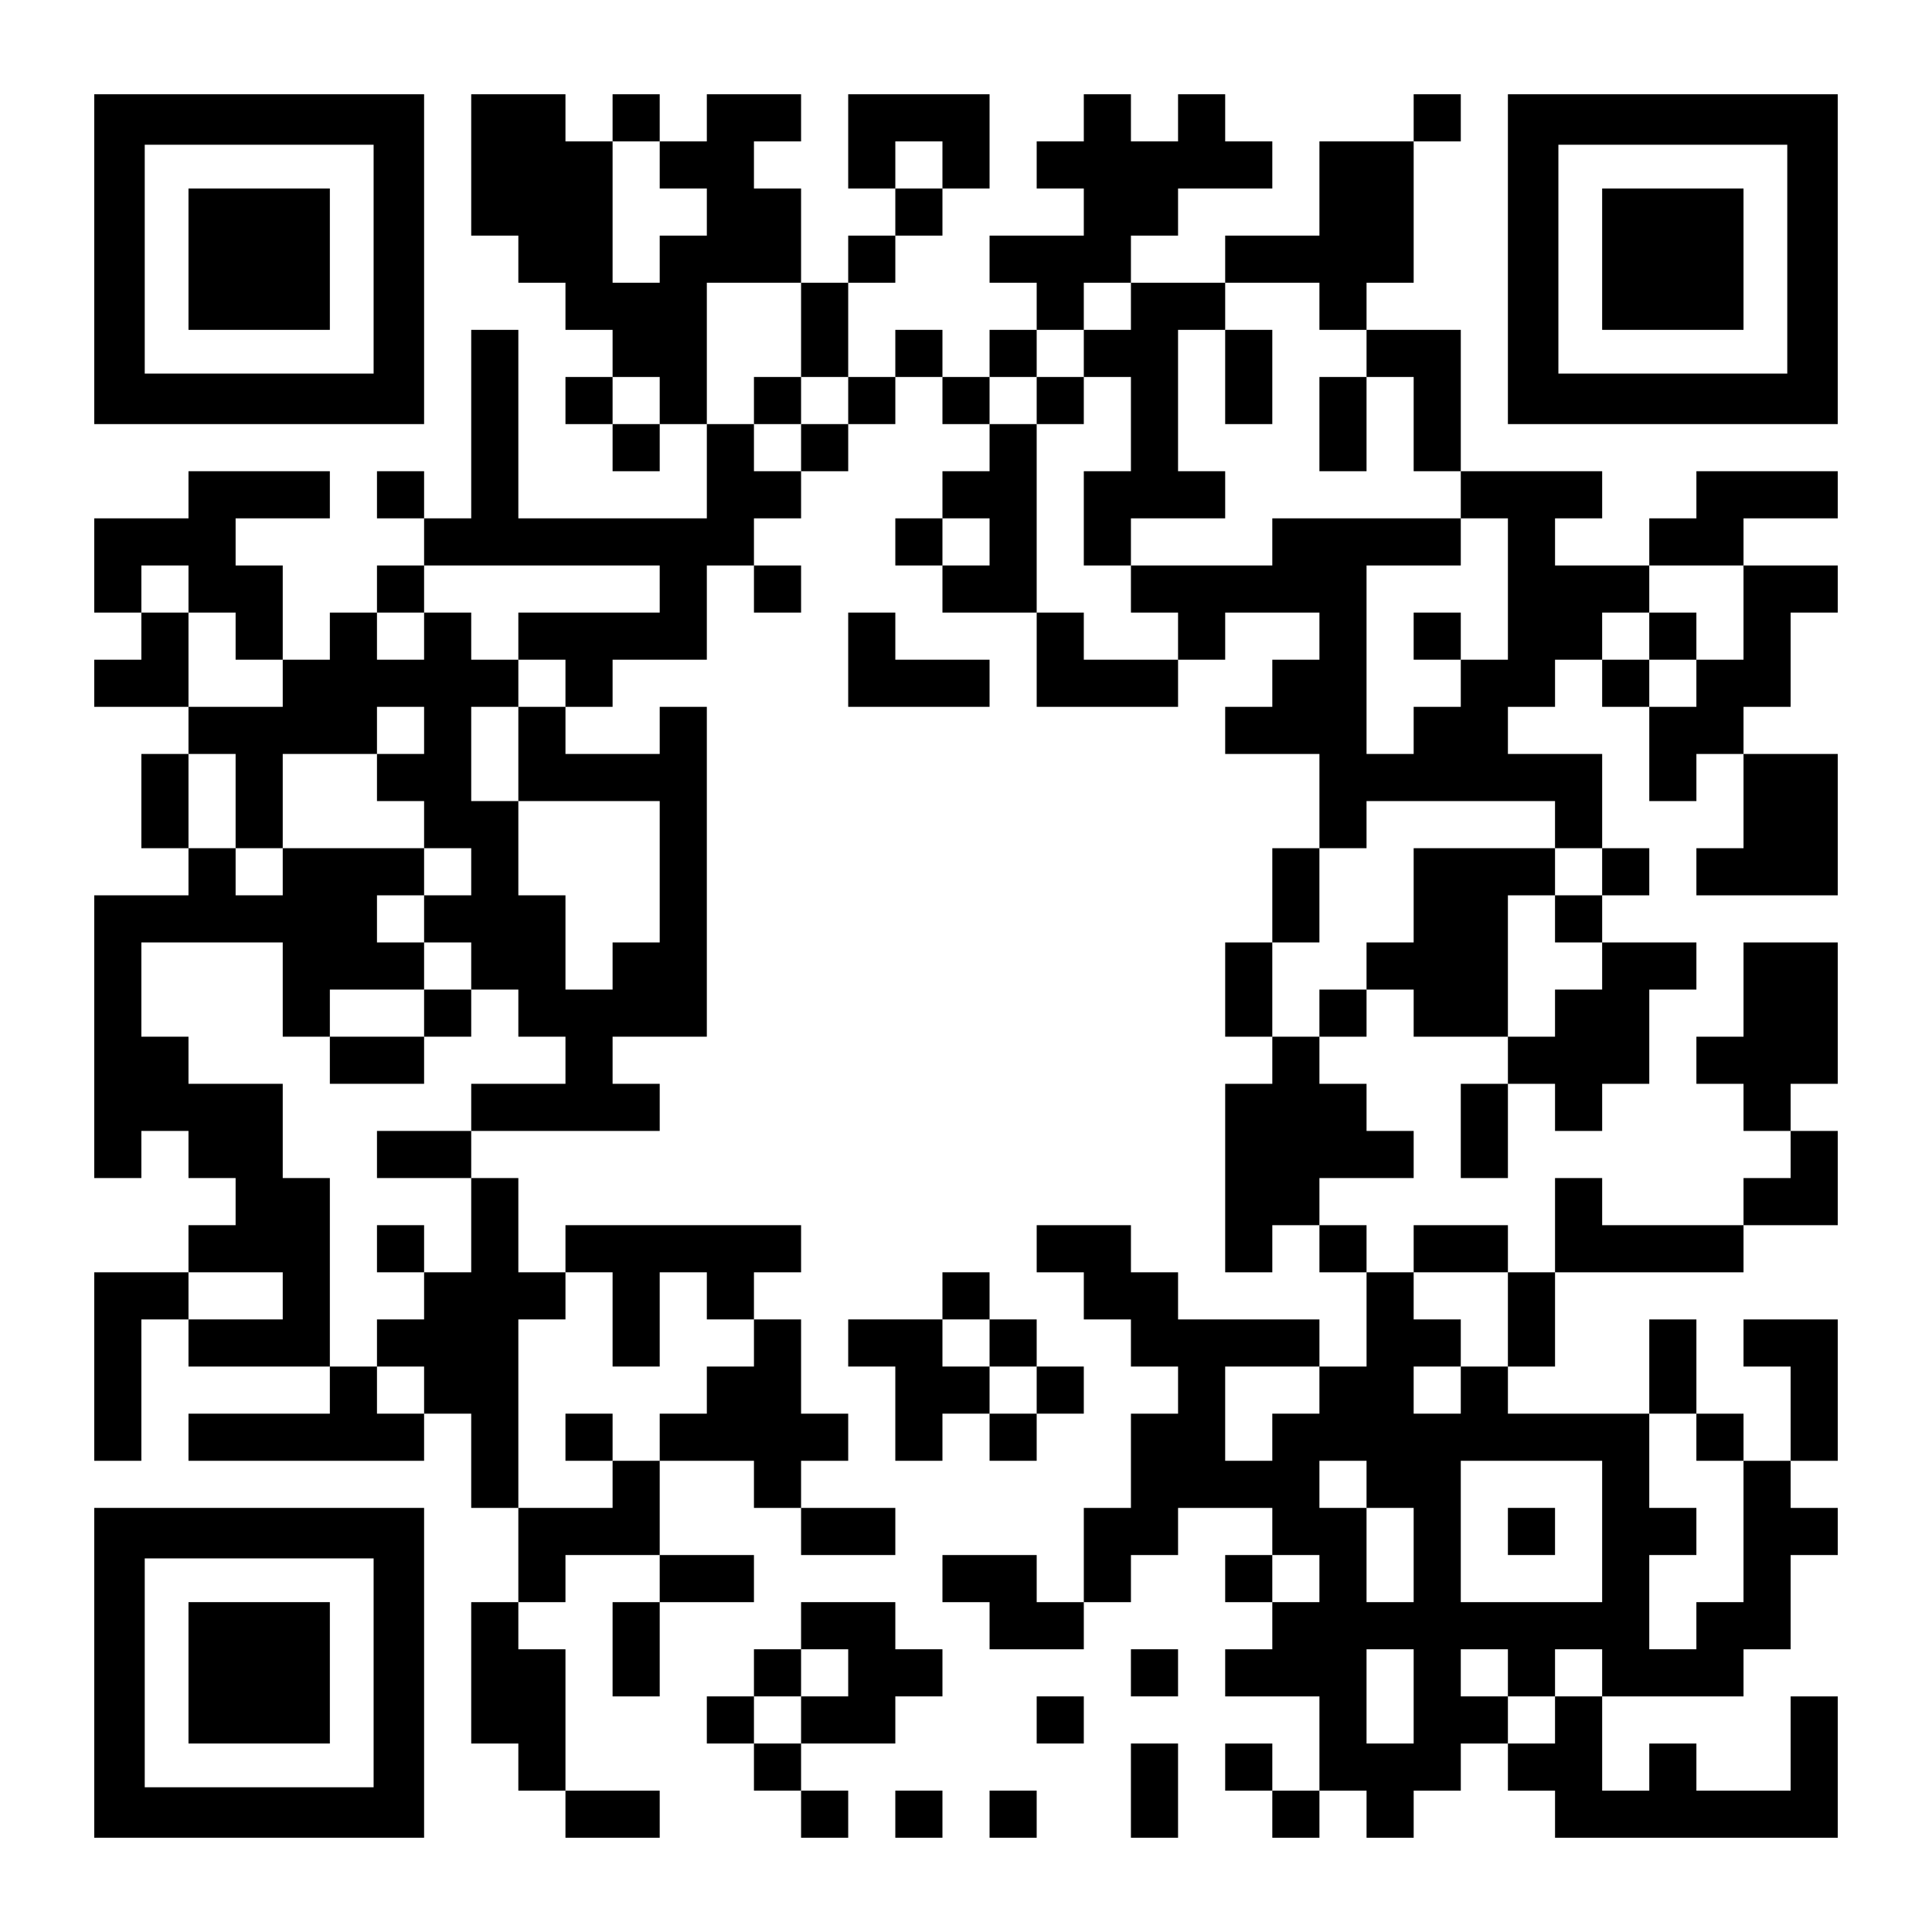 <?xml version="1.0" encoding="UTF-8" standalone="yes"?>
<svg version="1.0" xmlns="http://www.w3.org/2000/svg" width="1148px" height="1148px" viewBox="0 0 1148 1148" preserveAspectRatio="xMidYMid meet">
  <g transform="translate(0,1148) scale(0.1,-0.1)" fill="#000000" stroke="none">
    <path d="M560 9940 l0 -980 980 0 980 0 0 980 0 980 -980 0 -980 0 0 -980z
m1660 0 l0 -680 -680 0 -680 0 0 680 0 680 680 0 680 0 0 -680z"/>
    <path d="M1120 9940 l0 -420 420 0 420 0 0 420 0 420 -420 0 -420 0 0 -420z"/>
    <path d="M2800 10500 l0 -420 140 0 140 0 0 -140 0 -140 140 0 140 0 0 -140 0
-140 140 0 140 0 0 -140 0 -140 -140 0 -140 0 0 -140 0 -140 140 0 140 0 0
-140 0 -140 140 0 140 0 0 140 0 140 140 0 140 0 0 -280 0 -280 -560 0 -560 0
0 560 0 560 -140 0 -140 0 0 -560 0 -560 -140 0 -140 0 0 140 0 140 -140 0
-140 0 0 -140 0 -140 140 0 140 0 0 -140 0 -140 -140 0 -140 0 0 -140 0 -140
-140 0 -140 0 0 -140 0 -140 -140 0 -140 0 0 280 0 280 -140 0 -140 0 0 140 0
140 280 0 280 0 0 140 0 140 -420 0 -420 0 0 -140 0 -140 -280 0 -280 0 0
-280 0 -280 140 0 140 0 0 -140 0 -140 -140 0 -140 0 0 -140 0 -140 280 0 280
0 0 -140 0 -140 -140 0 -140 0 0 -280 0 -280 140 0 140 0 0 -140 0 -140 -280
0 -280 0 0 -840 0 -840 140 0 140 0 0 140 0 140 140 0 140 0 0 -140 0 -140
140 0 140 0 0 -140 0 -140 -140 0 -140 0 0 -140 0 -140 -280 0 -280 0 0 -560
0 -560 140 0 140 0 0 420 0 420 140 0 140 0 0 -140 0 -140 420 0 420 0 0 -140
0 -140 -420 0 -420 0 0 -140 0 -140 700 0 700 0 0 140 0 140 140 0 140 0 0
-280 0 -280 140 0 140 0 0 -280 0 -280 -140 0 -140 0 0 -420 0 -420 140 0 140
0 0 -140 0 -140 140 0 140 0 0 -140 0 -140 280 0 280 0 0 140 0 140 -280 0
-280 0 0 420 0 420 -140 0 -140 0 0 140 0 140 140 0 140 0 0 140 0 140 280 0
280 0 0 -140 0 -140 -140 0 -140 0 0 -280 0 -280 140 0 140 0 0 280 0 280 280
0 280 0 0 140 0 140 -280 0 -280 0 0 280 0 280 280 0 280 0 0 -140 0 -140 140
0 140 0 0 -140 0 -140 280 0 280 0 0 140 0 140 -280 0 -280 0 0 140 0 140 140
0 140 0 0 140 0 140 -140 0 -140 0 0 280 0 280 -140 0 -140 0 0 140 0 140 140
0 140 0 0 140 0 140 -700 0 -700 0 0 -140 0 -140 -140 0 -140 0 0 280 0 280
-140 0 -140 0 0 140 0 140 560 0 560 0 0 140 0 140 -140 0 -140 0 0 140 0 140
280 0 280 0 0 980 0 980 -140 0 -140 0 0 -140 0 -140 -280 0 -280 0 0 140 0
140 140 0 140 0 0 140 0 140 280 0 280 0 0 280 0 280 140 0 140 0 0 -140 0
-140 140 0 140 0 0 140 0 140 -140 0 -140 0 0 140 0 140 140 0 140 0 0 140 0
140 140 0 140 0 0 140 0 140 140 0 140 0 0 140 0 140 140 0 140 0 0 -140 0
-140 140 0 140 0 0 -140 0 -140 -140 0 -140 0 0 -140 0 -140 -140 0 -140 0 0
-140 0 -140 140 0 140 0 0 -140 0 -140 280 0 280 0 0 -280 0 -280 420 0 420 0
0 140 0 140 140 0 140 0 0 140 0 140 280 0 280 0 0 -140 0 -140 -140 0 -140 0
0 -140 0 -140 -140 0 -140 0 0 -140 0 -140 280 0 280 0 0 -280 0 -280 -140 0
-140 0 0 -280 0 -280 -140 0 -140 0 0 -280 0 -280 140 0 140 0 0 -140 0 -140
-140 0 -140 0 0 -560 0 -560 140 0 140 0 0 140 0 140 140 0 140 0 0 -140 0
-140 140 0 140 0 0 -280 0 -280 -140 0 -140 0 0 140 0 140 -420 0 -420 0 0
140 0 140 -140 0 -140 0 0 140 0 140 -280 0 -280 0 0 -140 0 -140 140 0 140 0
0 -140 0 -140 140 0 140 0 0 -140 0 -140 140 0 140 0 0 -140 0 -140 -140 0
-140 0 0 -280 0 -280 -140 0 -140 0 0 -280 0 -280 -140 0 -140 0 0 140 0 140
-280 0 -280 0 0 -140 0 -140 140 0 140 0 0 -140 0 -140 280 0 280 0 0 140 0
140 140 0 140 0 0 140 0 140 140 0 140 0 0 140 0 140 280 0 280 0 0 -140 0
-140 -140 0 -140 0 0 -140 0 -140 140 0 140 0 0 -140 0 -140 -140 0 -140 0 0
-140 0 -140 280 0 280 0 0 -280 0 -280 -140 0 -140 0 0 140 0 140 -140 0 -140
0 0 -140 0 -140 140 0 140 0 0 -140 0 -140 140 0 140 0 0 140 0 140 140 0 140
0 0 -140 0 -140 140 0 140 0 0 140 0 140 140 0 140 0 0 140 0 140 140 0 140 0
0 -140 0 -140 140 0 140 0 0 -140 0 -140 840 0 840 0 0 420 0 420 -140 0 -140
0 0 -280 0 -280 -280 0 -280 0 0 140 0 140 -140 0 -140 0 0 -140 0 -140 -140
0 -140 0 0 280 0 280 420 0 420 0 0 140 0 140 140 0 140 0 0 280 0 280 140 0
140 0 0 140 0 140 -140 0 -140 0 0 140 0 140 140 0 140 0 0 420 0 420 -280 0
-280 0 0 -140 0 -140 140 0 140 0 0 -280 0 -280 -140 0 -140 0 0 140 0 140
-140 0 -140 0 0 280 0 280 -140 0 -140 0 0 -280 0 -280 -420 0 -420 0 0 140 0
140 140 0 140 0 0 280 0 280 560 0 560 0 0 140 0 140 280 0 280 0 0 280 0 280
-140 0 -140 0 0 140 0 140 140 0 140 0 0 420 0 420 -280 0 -280 0 0 -280 0
-280 -140 0 -140 0 0 -140 0 -140 140 0 140 0 0 -140 0 -140 140 0 140 0 0
-140 0 -140 -140 0 -140 0 0 -140 0 -140 -420 0 -420 0 0 140 0 140 -140 0
-140 0 0 -280 0 -280 -140 0 -140 0 0 140 0 140 -280 0 -280 0 0 -140 0 -140
-140 0 -140 0 0 140 0 140 -140 0 -140 0 0 140 0 140 280 0 280 0 0 140 0 140
-140 0 -140 0 0 140 0 140 -140 0 -140 0 0 140 0 140 140 0 140 0 0 140 0 140
140 0 140 0 0 -140 0 -140 280 0 280 0 0 -140 0 -140 -140 0 -140 0 0 -280 0
-280 140 0 140 0 0 280 0 280 140 0 140 0 0 -140 0 -140 140 0 140 0 0 140 0
140 140 0 140 0 0 280 0 280 140 0 140 0 0 140 0 140 -280 0 -280 0 0 140 0
140 140 0 140 0 0 140 0 140 -140 0 -140 0 0 280 0 280 -280 0 -280 0 0 140 0
140 140 0 140 0 0 140 0 140 140 0 140 0 0 -140 0 -140 140 0 140 0 0 -280 0
-280 140 0 140 0 0 140 0 140 140 0 140 0 0 -280 0 -280 -140 0 -140 0 0 -140
0 -140 420 0 420 0 0 420 0 420 -280 0 -280 0 0 140 0 140 140 0 140 0 0 280
0 280 140 0 140 0 0 140 0 140 -280 0 -280 0 0 140 0 140 280 0 280 0 0 140 0
140 -420 0 -420 0 0 -140 0 -140 -140 0 -140 0 0 -140 0 -140 -280 0 -280 0 0
140 0 140 140 0 140 0 0 140 0 140 -420 0 -420 0 0 420 0 420 -280 0 -280 0 0
140 0 140 140 0 140 0 0 420 0 420 140 0 140 0 0 140 0 140 -140 0 -140 0 0
-140 0 -140 -280 0 -280 0 0 -280 0 -280 -280 0 -280 0 0 -140 0 -140 -280 0
-280 0 0 140 0 140 140 0 140 0 0 140 0 140 280 0 280 0 0 140 0 140 -140 0
-140 0 0 140 0 140 -140 0 -140 0 0 -140 0 -140 -140 0 -140 0 0 140 0 140
-140 0 -140 0 0 -140 0 -140 -140 0 -140 0 0 -140 0 -140 140 0 140 0 0 -140
0 -140 -280 0 -280 0 0 -140 0 -140 140 0 140 0 0 -140 0 -140 -140 0 -140 0
0 -140 0 -140 -140 0 -140 0 0 140 0 140 -140 0 -140 0 0 -140 0 -140 -140 0
-140 0 0 280 0 280 140 0 140 0 0 140 0 140 140 0 140 0 0 140 0 140 140 0
140 0 0 280 0 280 -420 0 -420 0 0 -280 0 -280 140 0 140 0 0 -140 0 -140
-140 0 -140 0 0 -140 0 -140 -140 0 -140 0 0 280 0 280 -140 0 -140 0 0 140 0
140 140 0 140 0 0 140 0 140 -280 0 -280 0 0 -140 0 -140 -140 0 -140 0 0 140
0 140 -140 0 -140 0 0 -140 0 -140 -140 0 -140 0 0 140 0 140 -280 0 -280 0 0
-420z m1120 0 l0 -140 140 0 140 0 0 -140 0 -140 -140 0 -140 0 0 -140 0 -140
-140 0 -140 0 0 420 0 420 140 0 140 0 0 -140z m1680 0 l0 -140 -140 0 -140 0
0 140 0 140 140 0 140 0 0 -140z m-840 -980 l0 -280 140 0 140 0 0 -140 0
-140 -140 0 -140 0 0 -140 0 -140 -140 0 -140 0 0 140 0 140 -140 0 -140 0 0
420 0 420 280 0 280 0 0 -280z m1960 140 l0 -140 -140 0 -140 0 0 -140 0 -140
140 0 140 0 0 -280 0 -280 -140 0 -140 0 0 -280 0 -280 140 0 140 0 0 140 0
140 280 0 280 0 0 140 0 140 -140 0 -140 0 0 420 0 420 140 0 140 0 0 140 0
140 280 0 280 0 0 -140 0 -140 140 0 140 0 0 -140 0 -140 140 0 140 0 0 -280
0 -280 140 0 140 0 0 -140 0 -140 140 0 140 0 0 -420 0 -420 -140 0 -140 0 0
-140 0 -140 -140 0 -140 0 0 -140 0 -140 -140 0 -140 0 0 560 0 560 280 0 280
0 0 140 0 140 -560 0 -560 0 0 -140 0 -140 -420 0 -420 0 0 -140 0 -140 140 0
140 0 0 -140 0 -140 -280 0 -280 0 0 140 0 140 -140 0 -140 0 0 560 0 560
-140 0 -140 0 0 140 0 140 140 0 140 0 0 140 0 140 140 0 140 0 0 140 0 140
140 0 140 0 0 -140z m-2800 -560 l0 -140 -140 0 -140 0 0 140 0 140 140 0 140
0 0 -140z m1960 -840 l0 -140 -140 0 -140 0 0 140 0 140 140 0 140 0 0 -140z
m-4760 -280 l0 -140 140 0 140 0 0 -140 0 -140 140 0 140 0 0 -140 0 -140
-280 0 -280 0 0 280 0 280 -140 0 -140 0 0 140 0 140 140 0 140 0 0 -140z
m2800 0 l0 -140 -420 0 -420 0 0 -140 0 -140 140 0 140 0 0 -140 0 -140 -140
0 -140 0 0 -280 0 -280 420 0 420 0 0 -420 0 -420 -140 0 -140 0 0 -140 0
-140 -140 0 -140 0 0 280 0 280 -140 0 -140 0 0 280 0 280 -140 0 -140 0 0
280 0 280 140 0 140 0 0 140 0 140 -140 0 -140 0 0 140 0 140 -140 0 -140 0 0
-140 0 -140 -140 0 -140 0 0 140 0 140 140 0 140 0 0 140 0 140 700 0 700 0 0
-140z m6440 -140 l0 -280 -140 0 -140 0 0 -140 0 -140 -140 0 -140 0 0 140 0
140 -140 0 -140 0 0 140 0 140 140 0 140 0 0 140 0 140 280 0 280 0 0 -280z
m-7840 -700 l0 -140 -140 0 -140 0 0 -140 0 -140 140 0 140 0 0 -140 0 -140
140 0 140 0 0 -140 0 -140 -140 0 -140 0 0 -140 0 -140 140 0 140 0 0 -140 0
-140 140 0 140 0 0 -140 0 -140 140 0 140 0 0 -140 0 -140 -280 0 -280 0 0
-140 0 -140 -280 0 -280 0 0 -140 0 -140 280 0 280 0 0 -280 0 -280 -140 0
-140 0 0 -140 0 -140 -140 0 -140 0 0 -140 0 -140 140 0 140 0 0 -140 0 -140
-140 0 -140 0 0 140 0 140 -140 0 -140 0 0 560 0 560 -140 0 -140 0 0 280 0
280 -280 0 -280 0 0 140 0 140 -140 0 -140 0 0 280 0 280 420 0 420 0 0 -280
0 -280 140 0 140 0 0 140 0 140 280 0 280 0 0 140 0 140 -140 0 -140 0 0 140
0 140 140 0 140 0 0 140 0 140 -420 0 -420 0 0 -140 0 -140 -140 0 -140 0 0
140 0 140 -140 0 -140 0 0 280 0 280 140 0 140 0 0 -280 0 -280 140 0 140 0 0
280 0 280 280 0 280 0 0 140 0 140 140 0 140 0 0 -140z m6720 -560 l0 -140
140 0 140 0 0 -140 0 -140 -140 0 -140 0 0 -140 0 -140 140 0 140 0 0 -140 0
-140 -140 0 -140 0 0 -140 0 -140 -140 0 -140 0 0 420 0 420 140 0 140 0 0
140 0 140 -420 0 -420 0 0 -280 0 -280 -140 0 -140 0 0 -140 0 -140 -140 0
-140 0 0 -140 0 -140 -140 0 -140 0 0 280 0 280 140 0 140 0 0 280 0 280 140
0 140 0 0 140 0 140 560 0 560 0 0 -140z m-7560 -2800 l0 -140 -280 0 -280 0
0 140 0 140 280 0 280 0 0 -140z m1960 -140 l0 -280 140 0 140 0 0 280 0 280
140 0 140 0 0 -140 0 -140 140 0 140 0 0 -140 0 -140 -140 0 -140 0 0 -140 0
-140 -140 0 -140 0 0 -140 0 -140 -140 0 -140 0 0 -140 0 -140 -280 0 -280 0
0 560 0 560 140 0 140 0 0 140 0 140 140 0 140 0 0 -280z m5320 0 l0 -280
-140 0 -140 0 0 -140 0 -140 -140 0 -140 0 0 140 0 140 140 0 140 0 0 140 0
140 -140 0 -140 0 0 140 0 140 280 0 280 0 0 -280z m-1120 -420 l0 -140 -140
0 -140 0 0 -140 0 -140 -140 0 -140 0 0 280 0 280 280 0 280 0 0 -140z m2240
-280 l0 -140 140 0 140 0 0 -420 0 -420 -140 0 -140 0 0 -140 0 -140 -140 0
-140 0 0 280 0 280 140 0 140 0 0 140 0 140 -140 0 -140 0 0 280 0 280 140 0
140 0 0 -140z m-1960 -280 l0 -140 140 0 140 0 0 -280 0 -280 -140 0 -140 0 0
280 0 280 -140 0 -140 0 0 140 0 140 140 0 140 0 0 -140z m1400 -280 l0 -420
-420 0 -420 0 0 420 0 420 420 0 420 0 0 -420z m-1680 -280 l0 -140 -140 0
-140 0 0 140 0 140 140 0 140 0 0 -140z m560 -700 l0 -280 -140 0 -140 0 0
280 0 280 140 0 140 0 0 -280z m560 140 l0 -140 140 0 140 0 0 140 0 140 140
0 140 0 0 -140 0 -140 -140 0 -140 0 0 -140 0 -140 -140 0 -140 0 0 140 0 140
-140 0 -140 0 0 140 0 140 140 0 140 0 0 -140z"/>
    <path d="M4480 9100 l0 -140 140 0 140 0 0 140 0 140 -140 0 -140 0 0 -140z"/>
    <path d="M7280 9240 l0 -280 140 0 140 0 0 280 0 280 -140 0 -140 0 0 -280z"/>
    <path d="M6160 9100 l0 -140 140 0 140 0 0 140 0 140 -140 0 -140 0 0 -140z"/>
    <path d="M7840 8960 l0 -280 140 0 140 0 0 280 0 280 -140 0 -140 0 0 -280z"/>
    <path d="M8400 7700 l0 -140 140 0 140 0 0 140 0 140 -140 0 -140 0 0 -140z"/>
    <path d="M9800 7700 l0 -140 140 0 140 0 0 140 0 140 -140 0 -140 0 0 -140z"/>
    <path d="M2520 5460 l0 -140 -280 0 -280 0 0 -140 0 -140 280 0 280 0 0 140 0
140 140 0 140 0 0 140 0 140 -140 0 -140 0 0 -140z"/>
    <path d="M2240 4060 l0 -140 140 0 140 0 0 140 0 140 -140 0 -140 0 0 -140z"/>
    <path d="M3360 2940 l0 -140 140 0 140 0 0 140 0 140 -140 0 -140 0 0 -140z"/>
    <path d="M8960 2380 l0 -140 140 0 140 0 0 140 0 140 -140 0 -140 0 0 -140z"/>
    <path d="M8960 9940 l0 -980 980 0 980 0 0 980 0 980 -980 0 -980 0 0 -980z
m1660 0 l0 -680 -680 0 -680 0 0 680 0 680 680 0 680 0 0 -680z"/>
    <path d="M9520 9940 l0 -420 420 0 420 0 0 420 0 420 -420 0 -420 0 0 -420z"/>
    <path d="M5040 7560 l0 -280 420 0 420 0 0 140 0 140 -280 0 -280 0 0 140 0
140 -140 0 -140 0 0 -280z"/>
    <path d="M5600 3780 l0 -140 -280 0 -280 0 0 -140 0 -140 140 0 140 0 0 -280
0 -280 140 0 140 0 0 140 0 140 140 0 140 0 0 -140 0 -140 140 0 140 0 0 140
0 140 140 0 140 0 0 140 0 140 -140 0 -140 0 0 140 0 140 -140 0 -140 0 0 140
0 140 -140 0 -140 0 0 -140z m280 -280 l0 -140 140 0 140 0 0 -140 0 -140
-140 0 -140 0 0 140 0 140 -140 0 -140 0 0 140 0 140 140 0 140 0 0 -140z"/>
    <path d="M560 1540 l0 -980 980 0 980 0 0 980 0 980 -980 0 -980 0 0 -980z
m1660 0 l0 -680 -680 0 -680 0 0 680 0 680 680 0 680 0 0 -680z"/>
    <path d="M1120 1540 l0 -420 420 0 420 0 0 420 0 420 -420 0 -420 0 0 -420z"/>
    <path d="M4760 1820 l0 -140 -140 0 -140 0 0 -140 0 -140 -140 0 -140 0 0
-140 0 -140 140 0 140 0 0 -140 0 -140 140 0 140 0 0 -140 0 -140 140 0 140 0
0 140 0 140 -140 0 -140 0 0 140 0 140 280 0 280 0 0 140 0 140 140 0 140 0 0
140 0 140 -140 0 -140 0 0 140 0 140 -280 0 -280 0 0 -140z m280 -280 l0 -140
-140 0 -140 0 0 -140 0 -140 -140 0 -140 0 0 140 0 140 140 0 140 0 0 140 0
140 140 0 140 0 0 -140z"/>
    <path d="M6720 1540 l0 -140 140 0 140 0 0 140 0 140 -140 0 -140 0 0 -140z"/>
    <path d="M6160 1260 l0 -140 140 0 140 0 0 140 0 140 -140 0 -140 0 0 -140z"/>
    <path d="M6720 840 l0 -280 140 0 140 0 0 280 0 280 -140 0 -140 0 0 -280z"/>
    <path d="M5320 700 l0 -140 140 0 140 0 0 140 0 140 -140 0 -140 0 0 -140z"/>
    <path d="M5880 700 l0 -140 140 0 140 0 0 140 0 140 -140 0 -140 0 0 -140z"/>
  </g>
</svg>